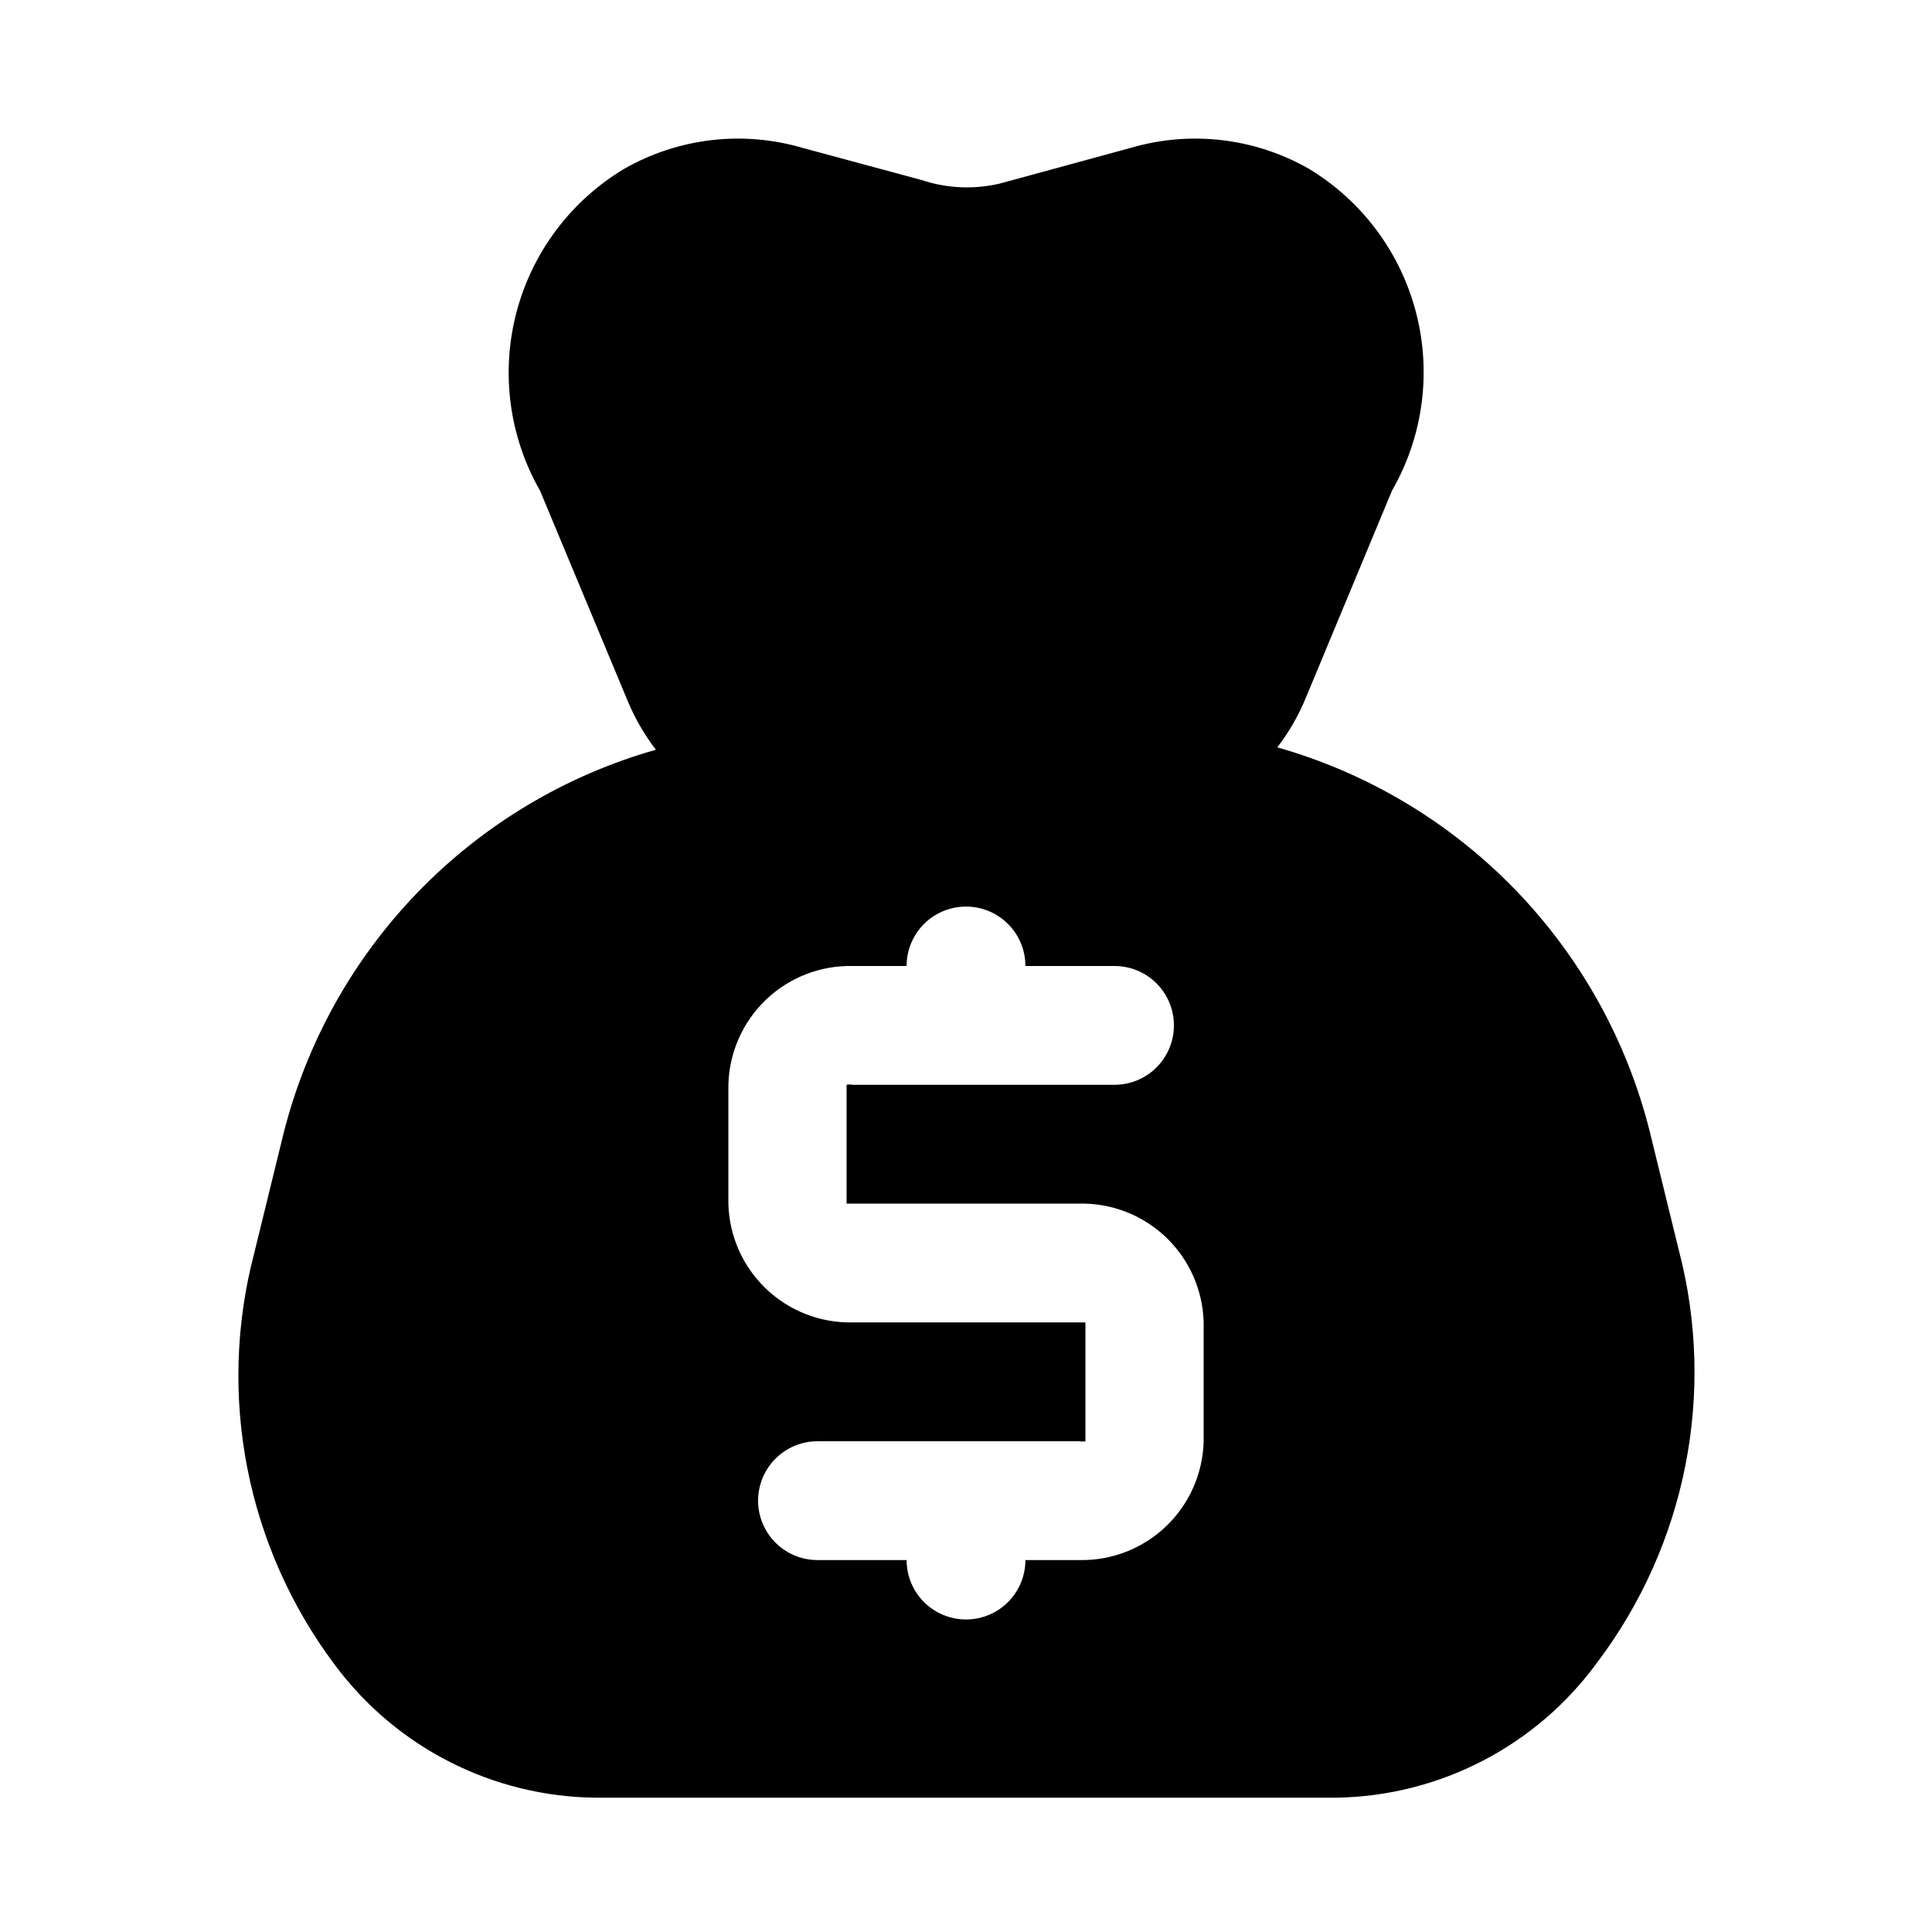 <?xml version="1.0" encoding="UTF-8"?>
<!-- Uploaded to: ICON Repo, www.svgrepo.com, Generator: ICON Repo Mixer Tools -->
<svg fill="#000000" width="800px" height="800px" version="1.1" viewBox="144 144 512 512" xmlns="http://www.w3.org/2000/svg">
 <path d="m588.93 475.41-7.715-31.488c-6.051-24.156-18.363-46.293-35.691-64.176-17.332-17.883-39.066-30.883-63.023-37.691 3.008-3.914 5.492-8.199 7.402-12.75l22.984-55.262c8.219-14.281 10.516-31.211 6.394-47.164-4.121-15.953-14.328-29.656-28.438-38.168-14.34-8.176-31.391-10.168-47.23-5.512l-34.637 9.445c-6.883 1.621-14.078 1.293-20.781-0.945l-31.488-8.5c-15.84-4.656-32.891-2.664-47.234 5.512-14.156 8.461-24.434 22.141-28.613 38.098-4.18 15.957-1.934 32.914 6.258 47.234l23.301 55.891c1.906 4.551 4.394 8.84 7.402 12.754-23.957 6.805-45.691 19.805-63.023 37.688-17.332 17.883-29.641 40.02-35.695 64.176l-7.715 31.488h0.004c-9.957 37.777-2.066 78.035 21.41 109.26 16.285 21.863 41.855 34.852 69.117 35.109h196.17c27.371-0.406 52.965-13.641 69.117-35.738 23.586-31.176 31.594-71.438 21.727-109.26zm-125.95 50.535c-0.207 8.535-3.785 16.637-9.953 22.539-6.168 5.902-14.422 9.121-22.953 8.949h-14.328c0 5.625-3 10.824-7.871 13.637s-10.875 2.812-15.746 0-7.871-8.012-7.871-13.637h-23.617c-5.625 0-10.82-3-13.633-7.871s-2.812-10.871 0-15.742c2.812-4.871 8.008-7.875 13.633-7.875h69.434c0.52 0.117 1.055 0.117 1.574 0v-31.488h-61.719c-8.531 0.172-16.785-3.047-22.953-8.949-6.164-5.902-9.742-14.004-9.949-22.535v-31.488c0.207-8.535 3.785-16.637 9.949-22.539 6.168-5.902 14.422-9.121 22.953-8.949h14.328c0-5.625 3-10.824 7.871-13.637s10.875-2.812 15.746 0 7.871 8.012 7.871 13.637h23.617c5.625 0 10.82 3 13.633 7.871s2.812 10.871 0 15.742c-2.812 4.871-8.008 7.875-13.633 7.875h-69.434c-0.516-0.117-1.055-0.117-1.574 0v31.488h61.562c8.559-0.215 16.852 2.984 23.055 8.891 6.199 5.906 9.801 14.035 10.008 22.594z"/>
</svg>